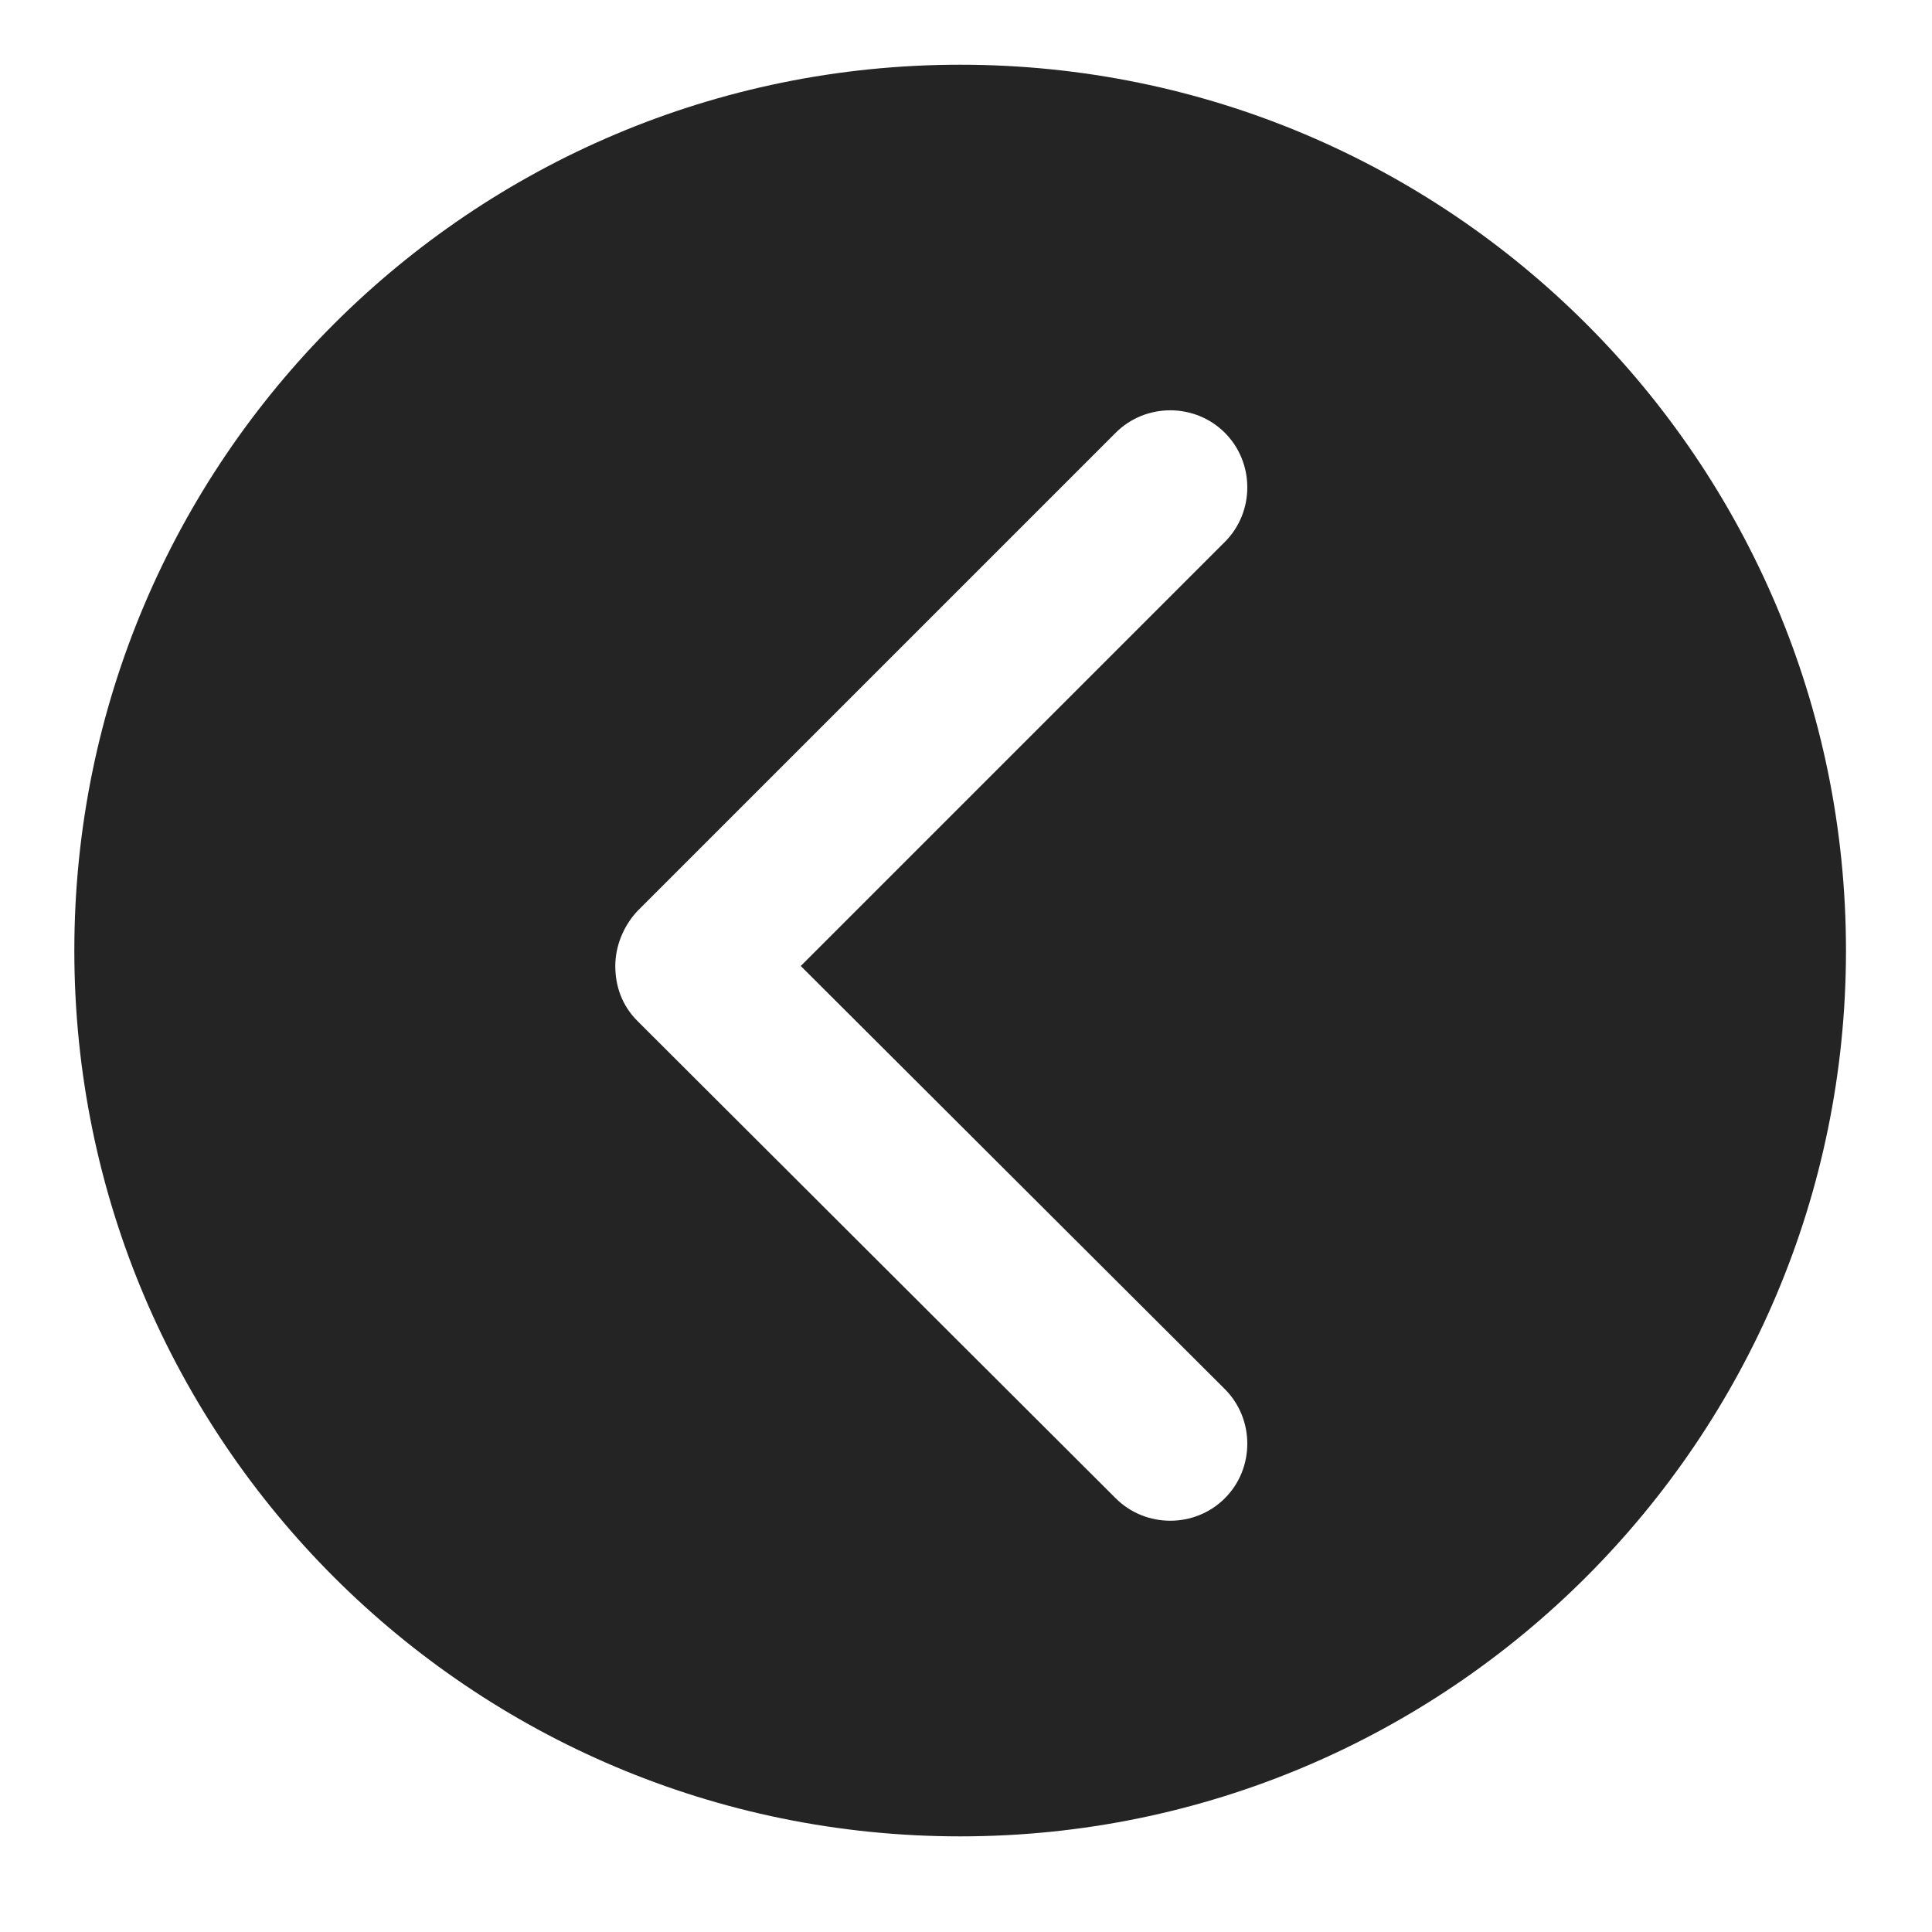 <svg width="40" height="40" viewBox="0 0 40 40" fill="none" xmlns="http://www.w3.org/2000/svg">
<path d="M19.879 1.34C9.759 1.34 1.539 9.54 1.539 19.68C1.539 29.82 9.759 38.02 19.879 38.02C29.999 38.02 38.219 29.8 38.219 19.68C38.219 9.56 30.019 1.34 19.879 1.34ZM25.359 28.76C25.979 29.38 25.979 30.4 25.359 31.02C24.739 31.64 23.719 31.64 23.099 31.02L13.199 21.14C12.879 20.82 12.739 20.42 12.739 20C12.739 19.6 12.899 19.18 13.199 18.86L23.099 8.96C23.719 8.34 24.739 8.34 25.359 8.96C25.979 9.58 25.979 10.6 25.359 11.22L16.579 20L25.359 28.76Z" fill="#242424"/>
</svg>
